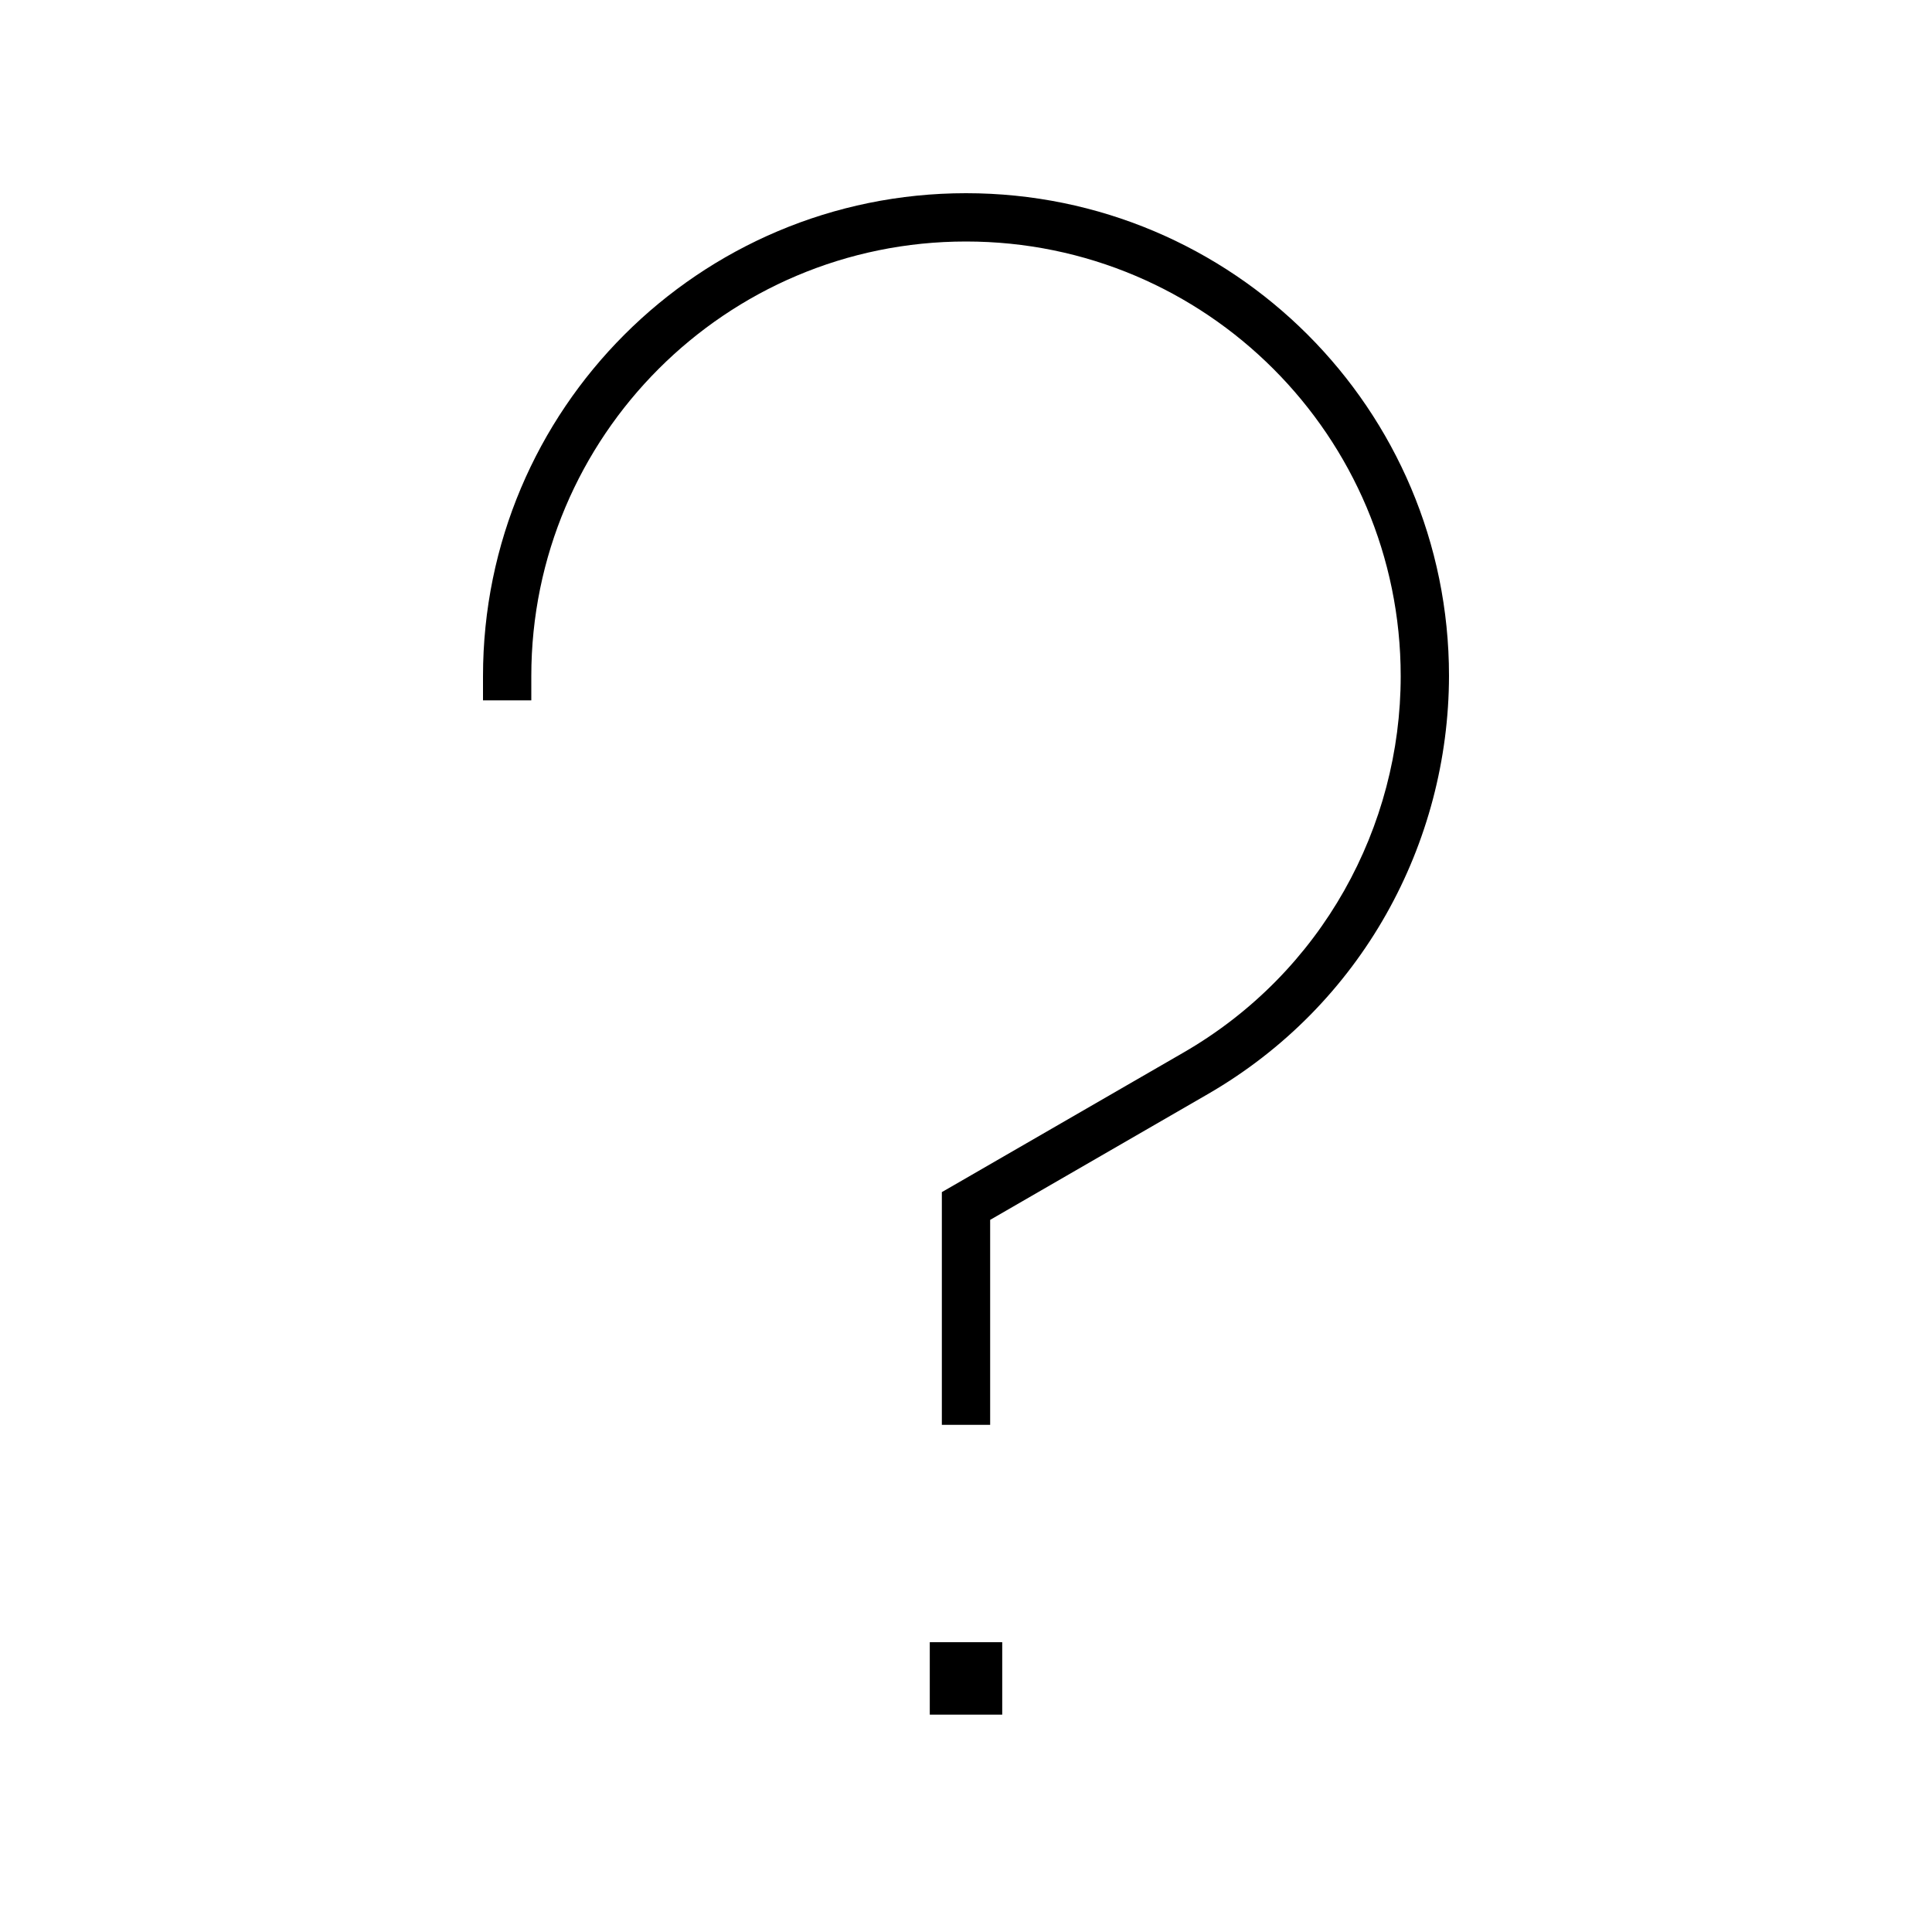 <svg xmlns="http://www.w3.org/2000/svg" viewBox="0 0 640 640"><!--! Font Awesome Pro 7.1.0 by @fontawesome - https://fontawesome.com License - https://fontawesome.com/license (Commercial License) Copyright 2025 Fonticons, Inc. --><path fill="currentColor" d="M176 224C176 144.5 240.5 80 320 80C399.5 80 464 144.5 464 224C464 273.7 438.1 322.1 392 348.7L316 392.6L312 394.9L312 472L328 472L328 404.1L400 362.5C451.3 332.9 479.9 279.2 480 223.9L480 223.9C480 135.6 408.4 64 320 64C231.6 64 160 135.6 160 224L160 232L176 232L176 224zM332 568L332 544L308 544L308 568L332 568z"/></svg>